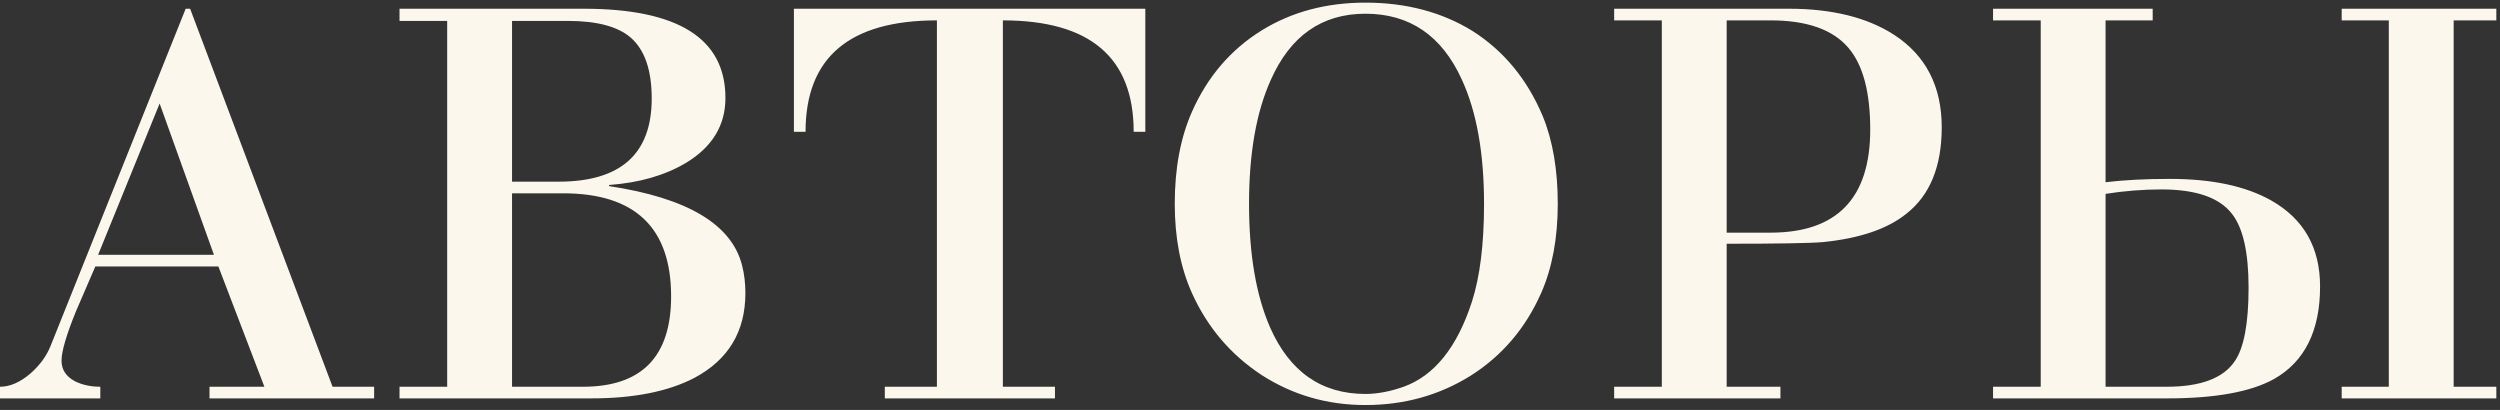<?xml version="1.0" encoding="UTF-8"?> <svg xmlns="http://www.w3.org/2000/svg" width="433" height="71" viewBox="0 0 433 71" fill="none"><rect x="0" y="0" width="433" height="71" fill="#333333" stroke="none"/> <path d="M45.792 66.984L37.824 46.152H16.512C15.36 48.776 14.24 51.368 13.152 53.928C11.488 58.024 10.656 60.872 10.656 62.472C10.656 64.008 11.424 65.192 12.96 66.024C14.24 66.664 15.712 66.984 17.376 66.984V69H0V66.984C1.728 66.984 3.488 66.216 5.28 64.68C6.88 63.272 8.032 61.704 8.736 59.976L32.16 1.512H32.928L57.6 66.984H64.8V69H36.288V66.984H45.792ZM37.056 44.136L27.648 17.928L16.992 44.136H37.056ZM69.197 1.512H101.069C117.453 1.512 125.645 6.664 125.645 16.968C125.645 21.704 123.373 25.448 118.829 28.2C115.181 30.376 110.733 31.656 105.485 32.04V32.232C119.053 34.28 126.733 38.856 128.525 45.96C128.909 47.432 129.101 49.032 129.101 50.76C129.101 57.416 126.157 62.312 120.269 65.448C115.725 67.816 109.773 69 102.413 69H69.197V66.984H77.453V3.624H69.197V1.512ZM88.685 31.464H96.749C107.501 31.464 112.877 26.664 112.877 17.064C112.877 12.136 111.661 8.616 109.229 6.504C106.989 4.584 103.373 3.624 98.381 3.624H88.685V31.464ZM88.685 66.984H100.973C111.149 66.984 116.237 61.768 116.237 51.336C116.237 39.432 109.997 33.48 97.517 33.48H88.685V66.984ZM162.273 66.984V3.528C147.105 3.528 139.521 9.96 139.521 22.824H137.505V1.512H198.369V22.824H196.353C196.353 9.96 188.801 3.528 173.697 3.528V66.984H182.721V69H153.249V66.984H162.273ZM203.468 35.304C203.468 29.16 204.46 23.848 206.444 19.368C209.132 13.288 213.164 8.584 218.54 5.256C223.724 2.056 229.708 0.456 236.492 0.456C243.532 0.456 249.708 2.088 255.02 5.352C260.46 8.808 264.524 13.736 267.212 20.136C268.94 24.36 269.804 29.416 269.804 35.304C269.804 41.256 268.844 46.408 266.924 50.76C264.236 56.84 260.172 61.608 254.732 65.064C249.292 68.456 243.212 70.152 236.492 70.152C229.9 70.152 223.916 68.424 218.54 64.968C213.164 61.448 209.132 56.712 206.444 50.76C204.46 46.344 203.468 41.192 203.468 35.304ZM236.492 2.376C228.94 2.376 223.468 6.216 220.076 13.896C217.58 19.464 216.332 26.6 216.332 35.304C216.332 44.008 217.548 51.144 219.98 56.712C223.372 64.392 228.876 68.232 236.492 68.232C238.54 68.232 240.748 67.816 243.116 66.984C248.428 65.064 252.364 60.168 254.924 52.296C256.332 47.944 257.036 42.28 257.036 35.304C257.036 26.536 255.756 19.368 253.196 13.8C249.74 6.184 244.172 2.376 236.492 2.376ZM287.828 66.984V3.528H279.572V1.512H309.812C317.3 1.512 323.38 3.016 328.052 6.024C333.556 9.608 336.308 14.952 336.308 22.056C336.308 28.84 334.26 33.832 330.164 37.032C326.9 39.656 322.1 41.288 315.764 41.928C313.588 42.12 308.02 42.216 299.06 42.216V66.984H308.372V69H279.572V66.984H287.828ZM299.06 3.528V40.296H306.644C318.164 40.296 323.924 34.344 323.924 22.44C323.924 15.976 322.676 11.272 320.18 8.328C317.492 5.128 312.98 3.528 306.644 3.528H299.06ZM413.741 66.984V3.528H405.581V1.512H432.365V3.528H424.973V66.984H432.365V69H405.581V66.984H413.741ZM345.197 3.528V1.512H372.845V3.528H364.685V31.56C367.885 31.176 371.597 30.984 375.821 30.984C383.117 30.984 388.973 32.232 393.389 34.728C399.021 37.928 401.837 42.888 401.837 49.608C401.837 57.288 399.181 62.632 393.869 65.64C389.837 67.88 383.661 69 375.341 69H345.197V66.984H353.453V3.528H345.197ZM364.685 66.984H375.245C381.133 66.984 385.069 65.512 387.053 62.568C388.653 60.264 389.453 56.008 389.453 49.8C389.453 43.72 388.493 39.464 386.573 37.032C384.397 34.216 380.333 32.808 374.381 32.808C371.181 32.808 367.949 33.064 364.685 33.576V66.984Z" fill="#FCF7ED"></path> </svg> 